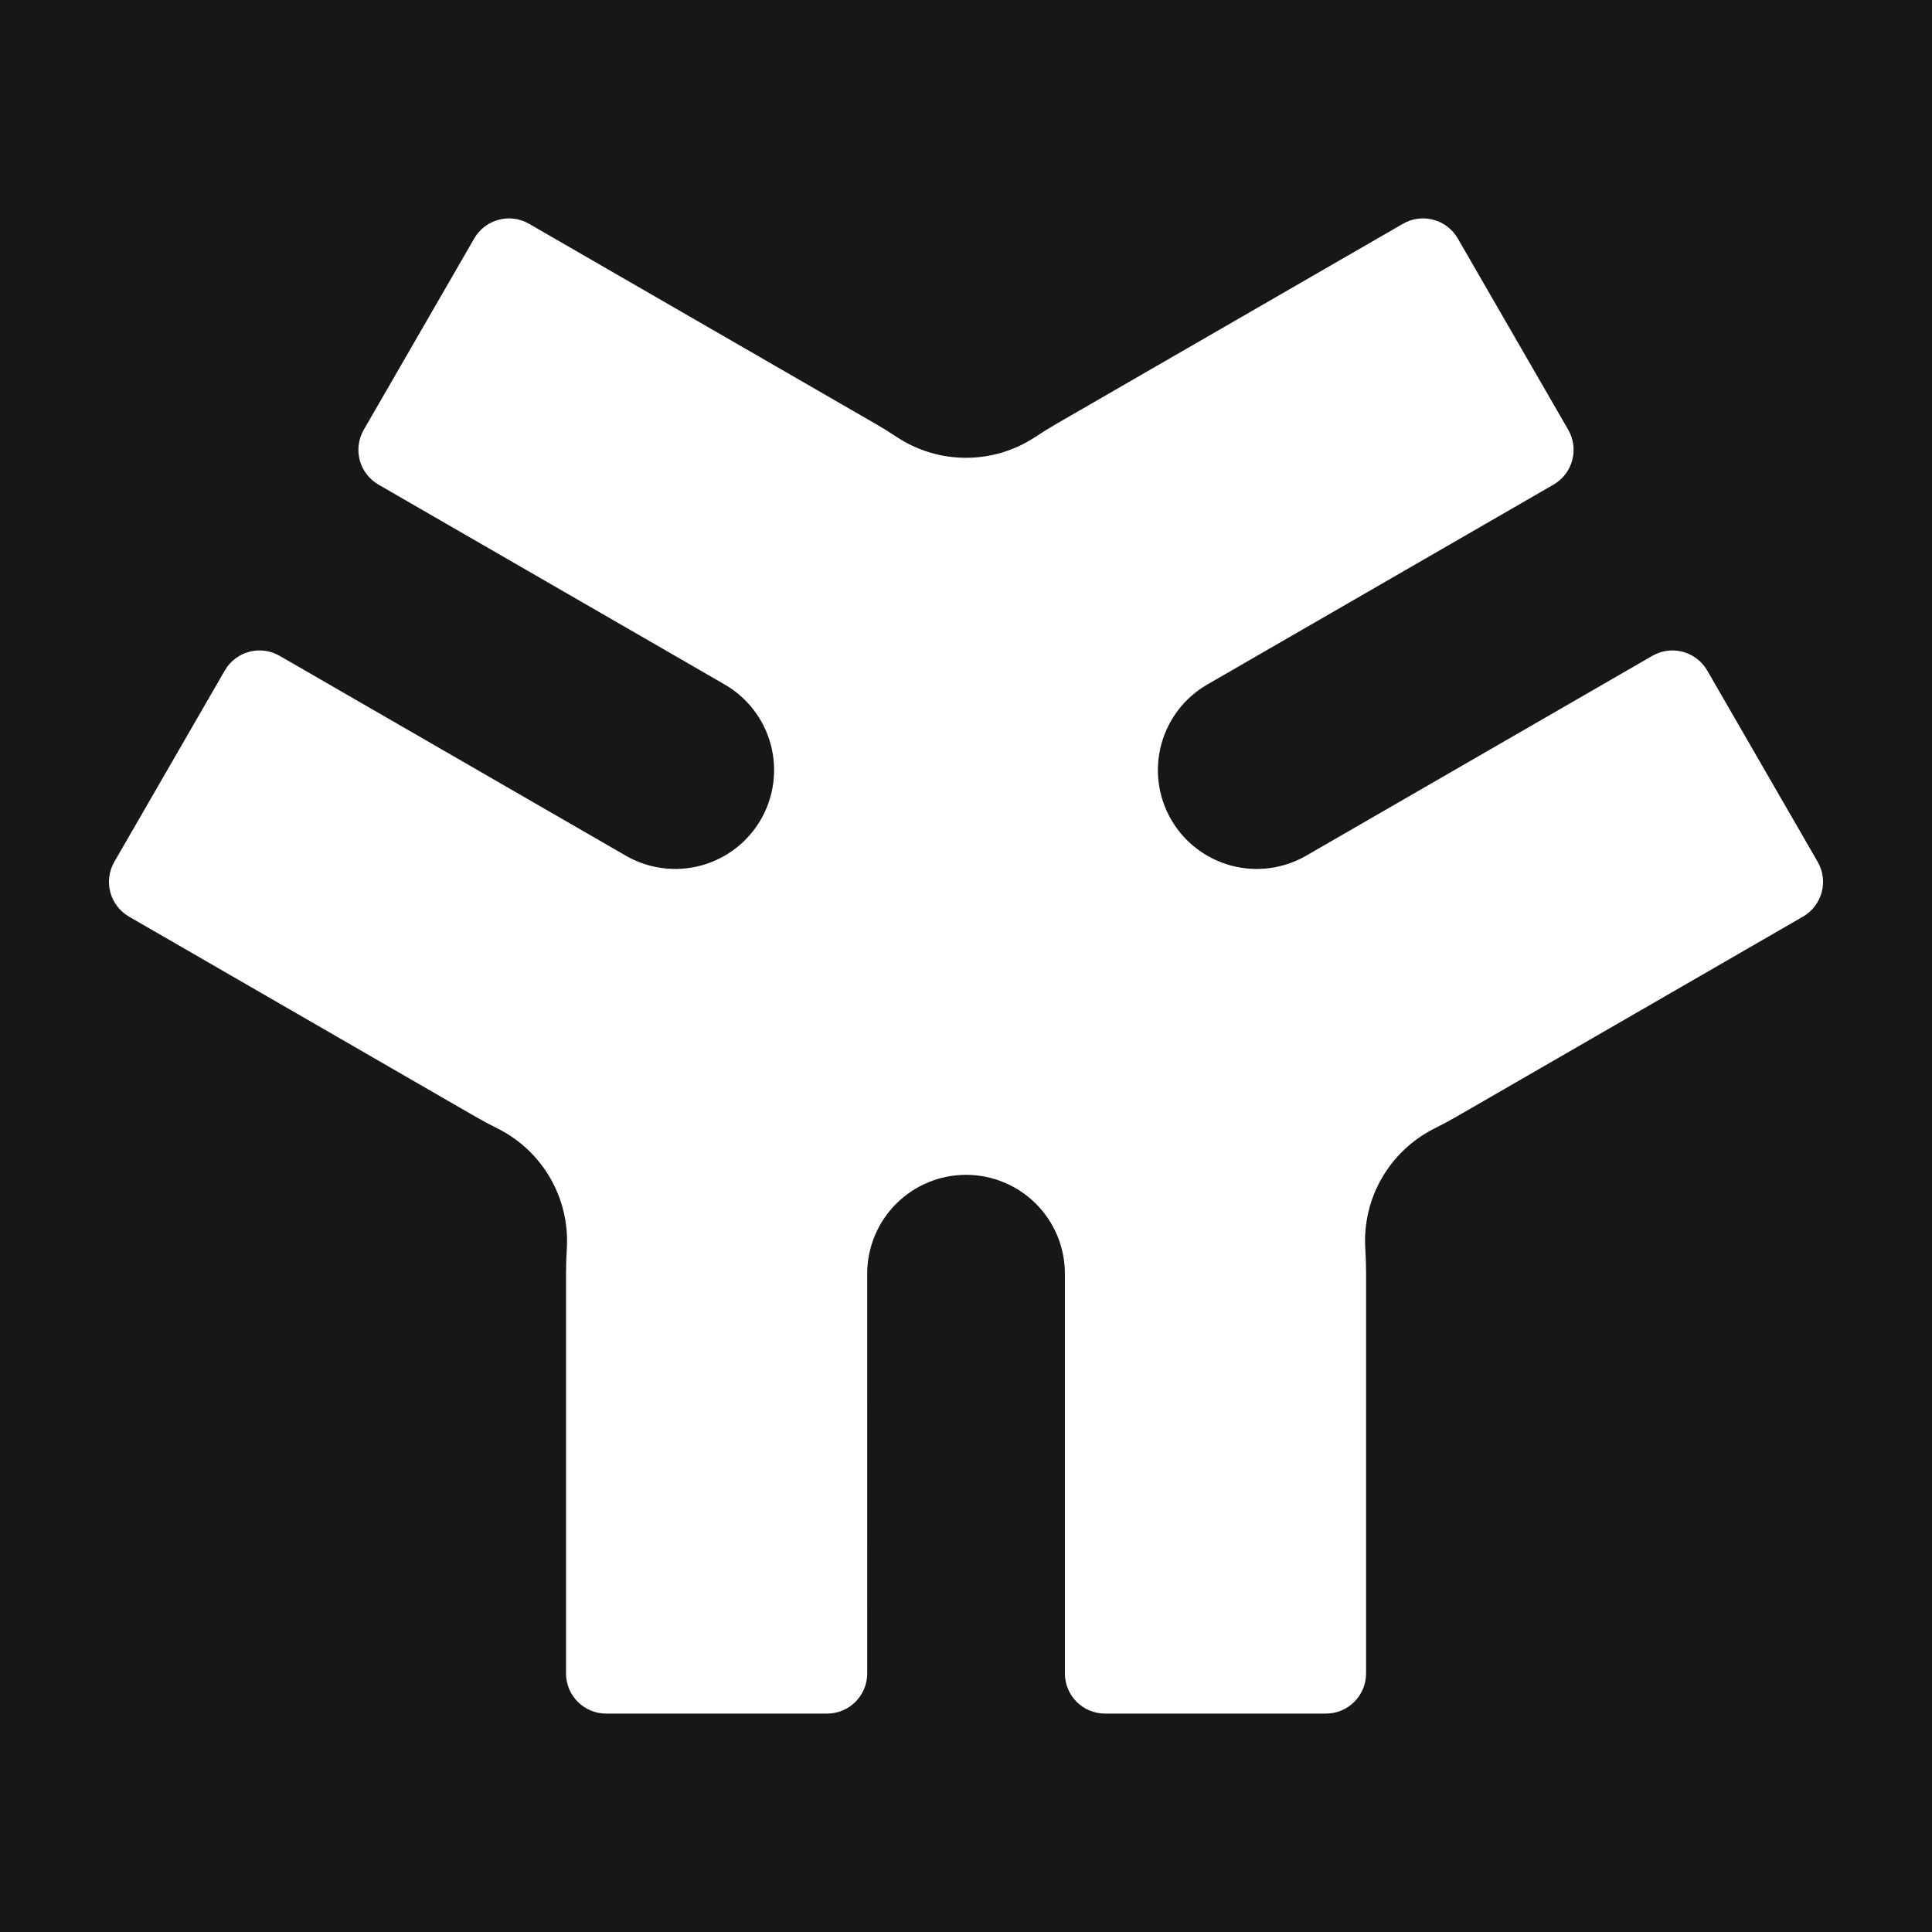 <svg width="460" height="460" viewBox="0 0 460 460" fill="none" xmlns="http://www.w3.org/2000/svg">
<rect width="460" height="460" fill="#171717"/>
<path fill-rule="evenodd" clip-rule="evenodd" d="M134.964 297.161C135.646 285.257 129.196 274.086 118.546 268.726C116.723 267.825 114.925 266.864 113.154 265.843C113.154 265.843 53.107 231.175 30.725 218.249C26.151 215.609 24.583 209.763 27.225 205.189C34.086 193.304 46.658 171.531 53.519 159.647C56.161 155.073 62.004 153.508 66.578 156.148C88.966 169.07 149.013 203.738 149.013 203.738C154.414 206.861 160.84 207.705 166.868 206.09C172.896 204.475 178.037 200.531 181.159 195.125C184.281 189.718 185.124 183.295 183.511 177.266C181.892 171.239 177.948 166.099 172.547 162.976C172.547 162.976 112.5 128.309 90.112 115.386C87.916 114.118 86.314 112.029 85.655 109.581C85.002 107.13 85.348 104.519 86.612 102.325C93.472 90.44 106.045 68.668 112.906 56.783C115.548 52.209 121.397 50.641 125.965 53.284C148.353 66.207 208.4 100.875 208.4 100.875C210.17 101.893 211.896 102.968 213.582 104.093C223.549 110.635 236.448 110.634 246.416 104.093C248.107 102.967 249.835 101.894 251.602 100.873C251.602 100.873 311.649 66.205 334.032 53.282C338.605 50.642 344.453 52.209 347.093 56.782C353.955 68.668 366.525 90.439 373.387 102.324C376.027 106.898 374.46 112.745 369.887 115.386C347.504 128.308 287.457 162.977 287.457 162.977C282.048 166.099 278.108 171.237 276.489 177.268C274.876 183.295 275.719 189.72 278.84 195.125L278.841 195.127C281.962 200.532 287.104 204.474 293.13 206.091C299.162 207.704 305.582 206.861 310.991 203.738L393.421 156.147C395.617 154.879 398.227 154.536 400.676 155.192C403.126 155.849 405.214 157.451 406.482 159.647C413.344 171.533 425.914 193.303 432.776 205.189C435.416 209.762 433.849 215.61 429.276 218.25C406.893 231.173 346.846 265.841 346.846 265.841C345.079 266.861 343.291 267.818 341.477 268.716C330.828 274.079 324.379 285.251 325.06 297.153C325.192 299.177 325.255 301.214 325.259 303.254C325.259 303.254 325.259 372.591 325.257 398.441C325.256 403.721 320.977 407.996 315.695 407.998C301.973 407.998 276.83 407.998 263.107 407.998C257.825 408 253.546 403.717 253.547 398.437C253.544 372.591 253.545 303.256 253.545 303.256C253.547 297.013 251.067 291.028 246.652 286.616C242.242 282.2 236.253 279.723 230.016 279.721L230.01 279.723C223.772 279.721 217.786 282.201 213.373 286.613C208.961 291.026 206.479 297.013 206.477 303.256C206.477 303.256 206.477 372.592 206.481 398.441C206.481 400.976 205.469 403.409 203.676 405.202C201.884 406.996 199.453 408.002 196.92 407.998C183.192 408.002 158.055 407.999 144.332 407.998C139.05 408 134.771 403.718 134.766 398.44C134.768 372.59 134.769 303.255 134.769 303.255C134.766 301.217 134.835 299.183 134.964 297.161Z" fill="white"/>
</svg>
